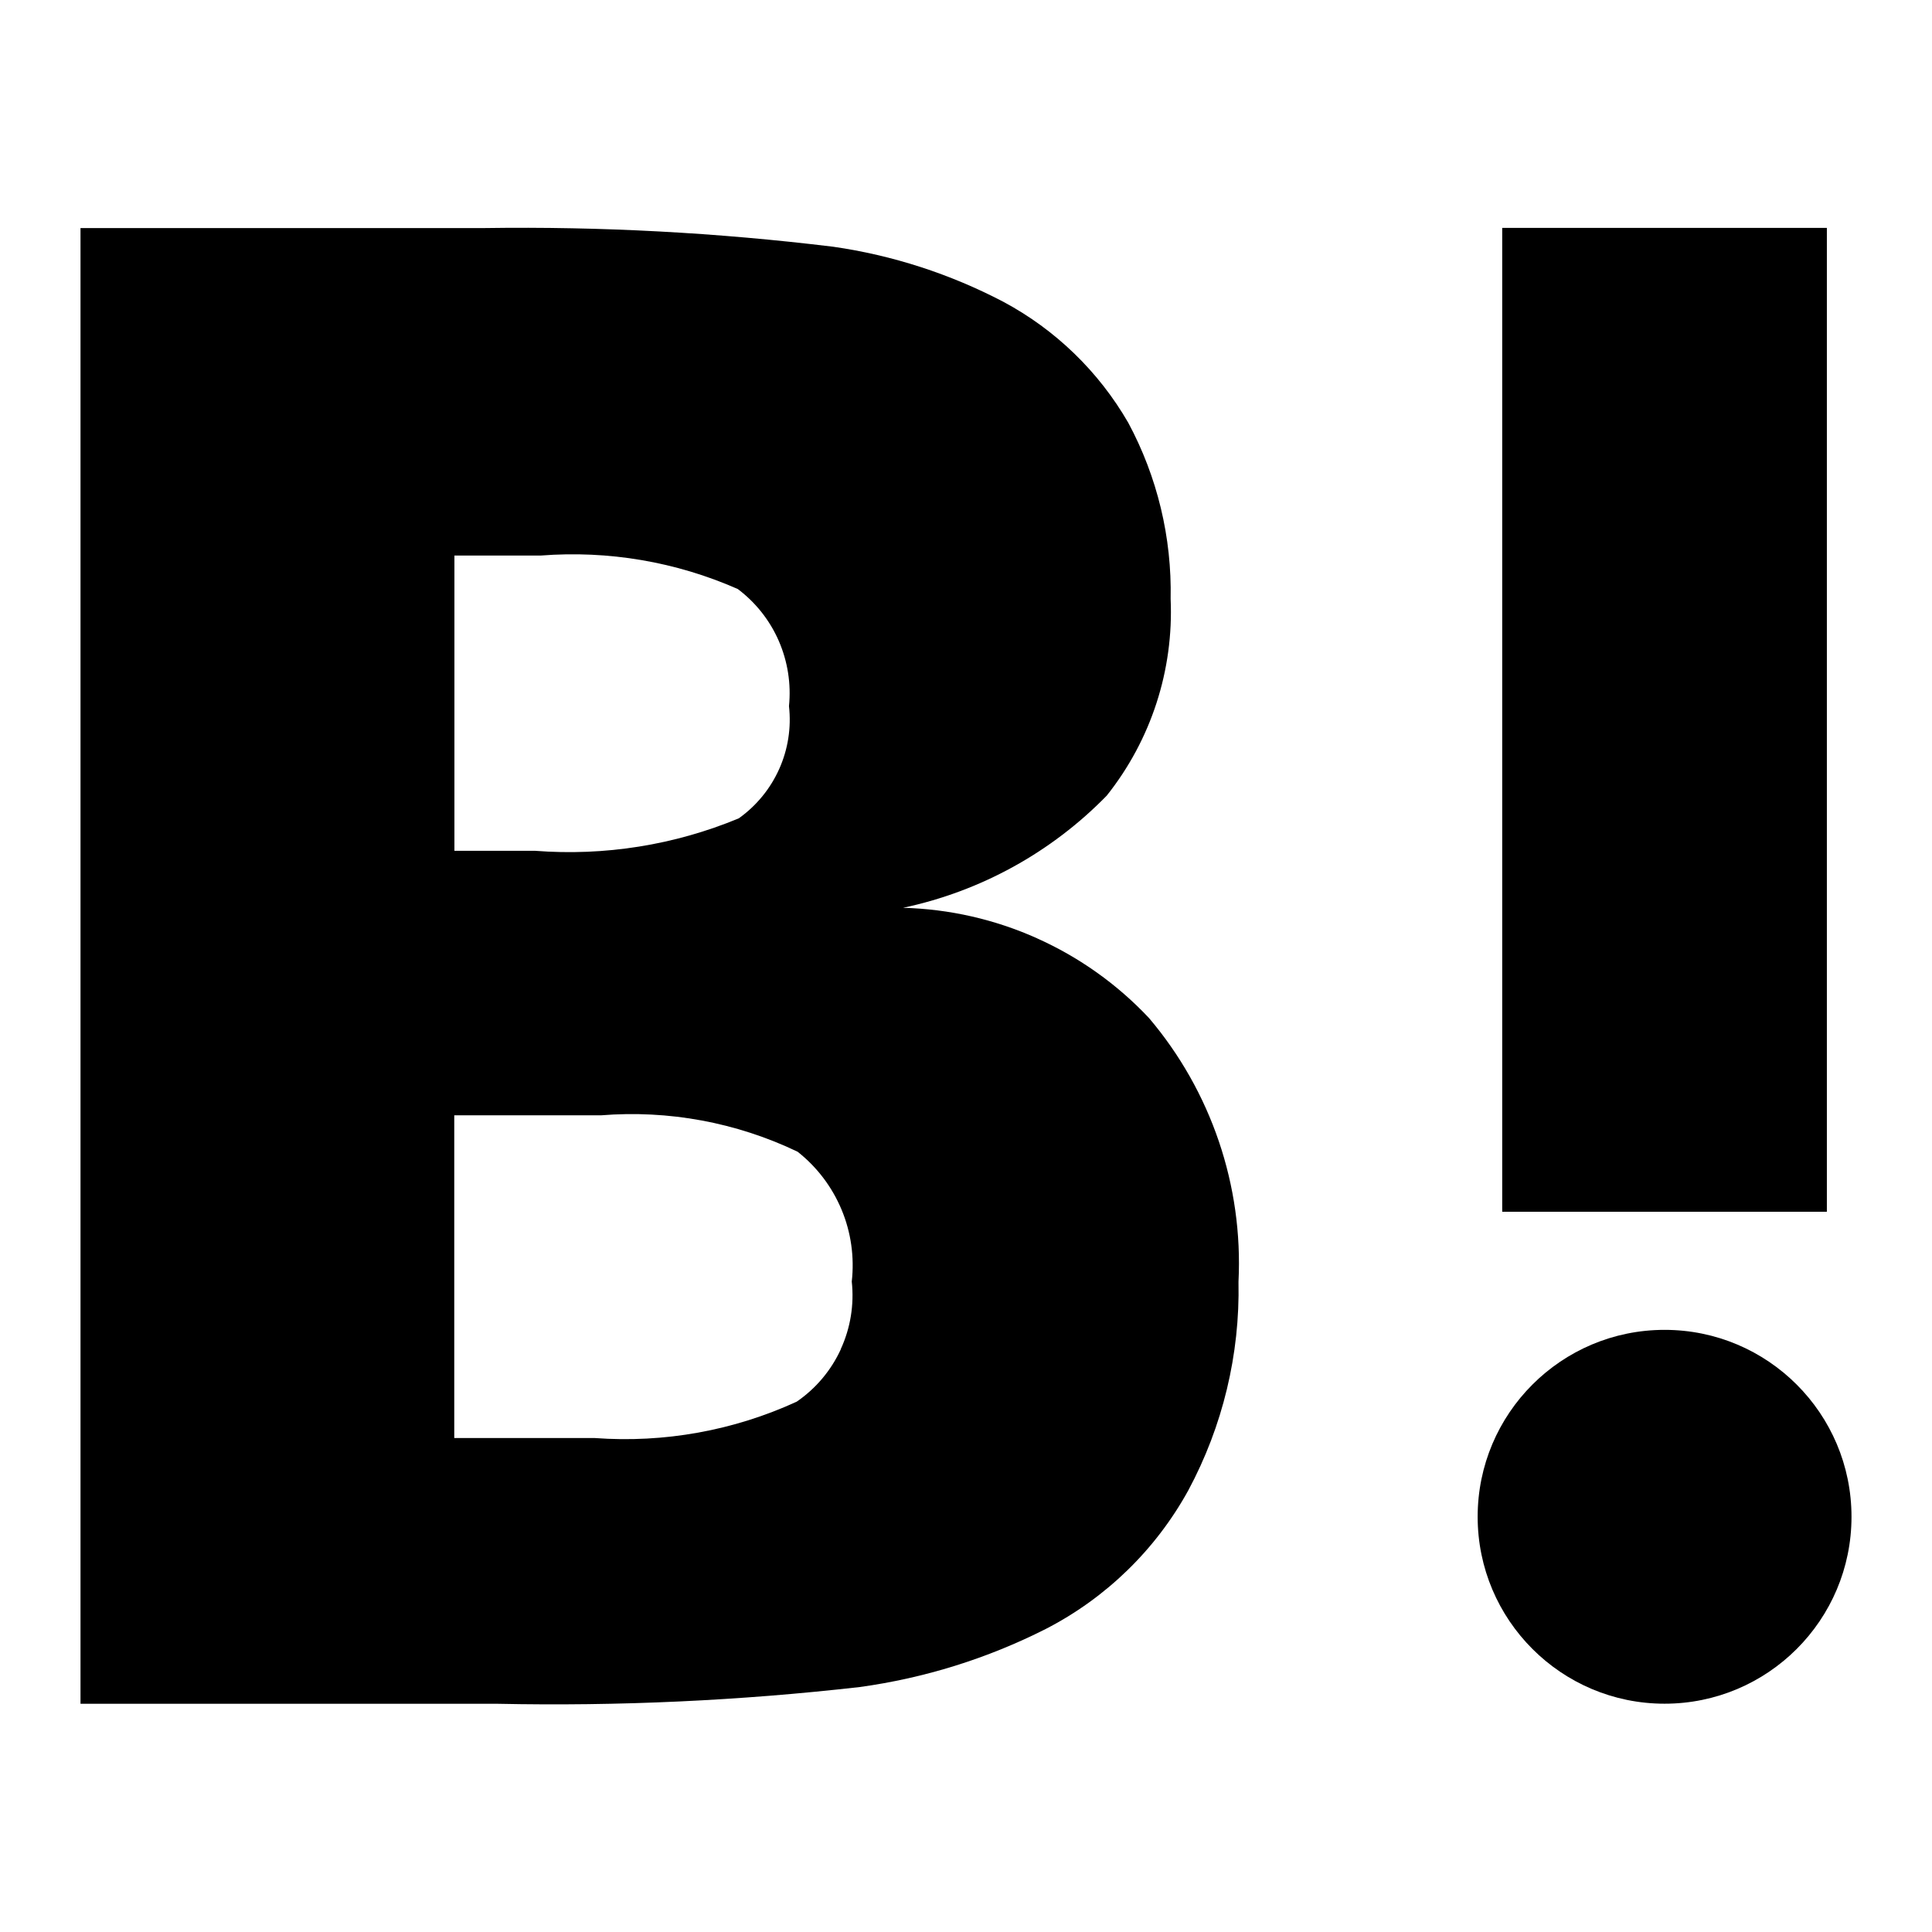 <svg width="24" height="24" viewBox="0 0 24 24" xmlns="http://www.w3.org/2000/svg"><path d="M12.883 11.656C12.359 11.421 11.793 11.292 11.218 11.277C12.181 11.073 13.061 10.588 13.748 9.884C14.299 9.192 14.581 8.324 14.542 7.44C14.558 6.678 14.377 5.924 14.016 5.252C13.649 4.616 13.111 4.095 12.464 3.749C11.803 3.403 11.088 3.171 10.35 3.065C8.915 2.89 7.469 2.812 6.023 2.833H1V21.165H6.182C7.684 21.196 9.187 21.127 10.68 20.957C11.485 20.846 12.265 20.603 12.99 20.236C13.739 19.851 14.356 19.251 14.762 18.513C15.189 17.717 15.404 16.825 15.385 15.922C15.444 14.729 15.046 13.557 14.273 12.646C13.879 12.227 13.407 11.891 12.882 11.656H12.883ZM5.644 6.901H6.72C7.557 6.836 8.396 6.978 9.165 7.317C9.387 7.484 9.563 7.706 9.674 7.961C9.785 8.216 9.829 8.495 9.801 8.772C9.831 9.039 9.789 9.309 9.679 9.554C9.569 9.799 9.396 10.01 9.177 10.166C8.377 10.498 7.51 10.636 6.647 10.569H5.645V6.902L5.644 6.901ZM10.445 16.761C10.325 17.023 10.135 17.249 9.897 17.412C9.113 17.772 8.251 17.927 7.391 17.864H5.643V13.855H7.464C8.304 13.787 9.148 13.943 9.908 14.307C10.148 14.496 10.336 14.744 10.454 15.026C10.572 15.308 10.615 15.616 10.581 15.92C10.612 16.207 10.565 16.497 10.444 16.76L10.445 16.761Z"></path><path d="M20.678 16.52C19.395 16.52 18.356 17.56 18.356 18.842C18.356 20.124 19.396 21.164 20.678 21.164C21.96 21.164 23 20.124 23 18.842C23 17.56 21.96 16.52 20.678 16.52Z"></path><path d="M22.694 2.831H18.661V15.053H22.694V2.831Z"></path></svg>